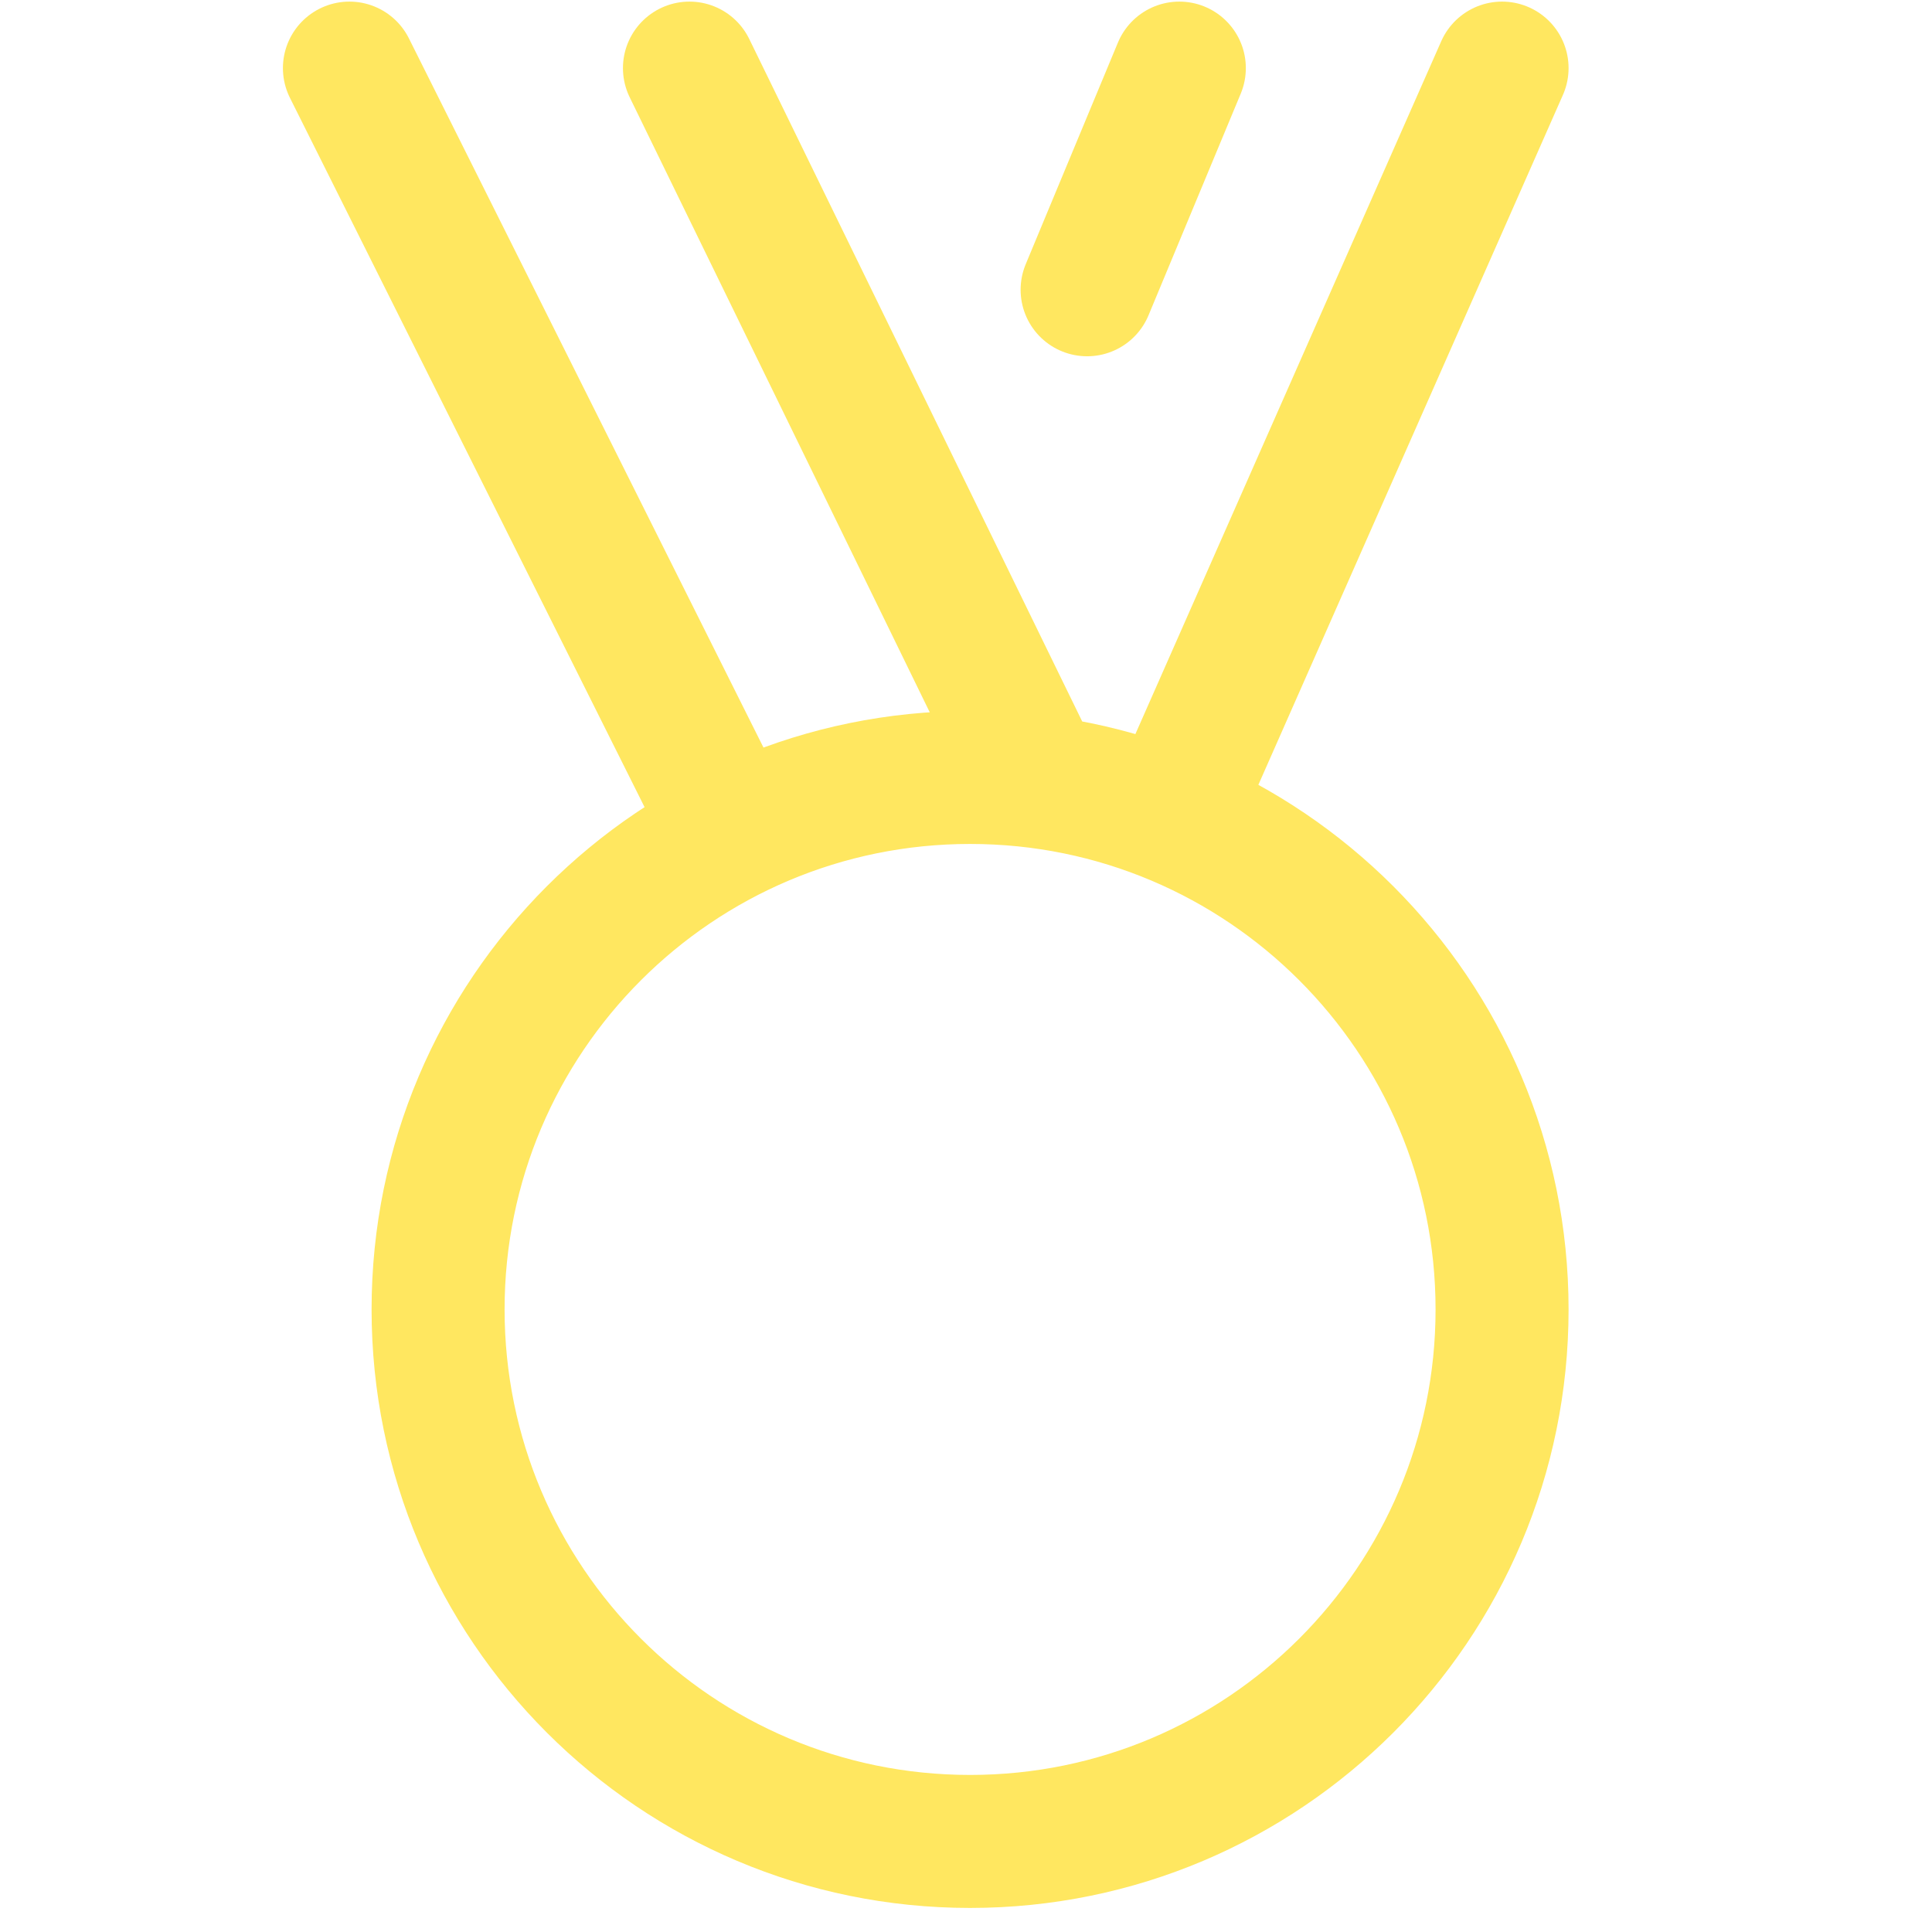 <?xml version="1.0" encoding="UTF-8"?>
<svg xmlns="http://www.w3.org/2000/svg" width="64" height="64" viewBox="0 0 64 64" fill="none">
  <path d="M38.808 27.061L49.758 2.256M24.252 27.611L11.575 2.256M34.372 25.895L22.839 2.256M39.067 2.256L36.012 9.599M14.512 43.377C14.512 53.11 22.402 61 32.135 61C41.868 61 49.758 53.11 49.758 43.377C49.758 33.644 41.868 25.754 32.135 25.754C22.402 25.754 14.512 33.644 14.512 43.377Z" stroke="#FFE760" stroke-width="4.406" stroke-linecap="round" stroke-linejoin="round"></path>
</svg>
